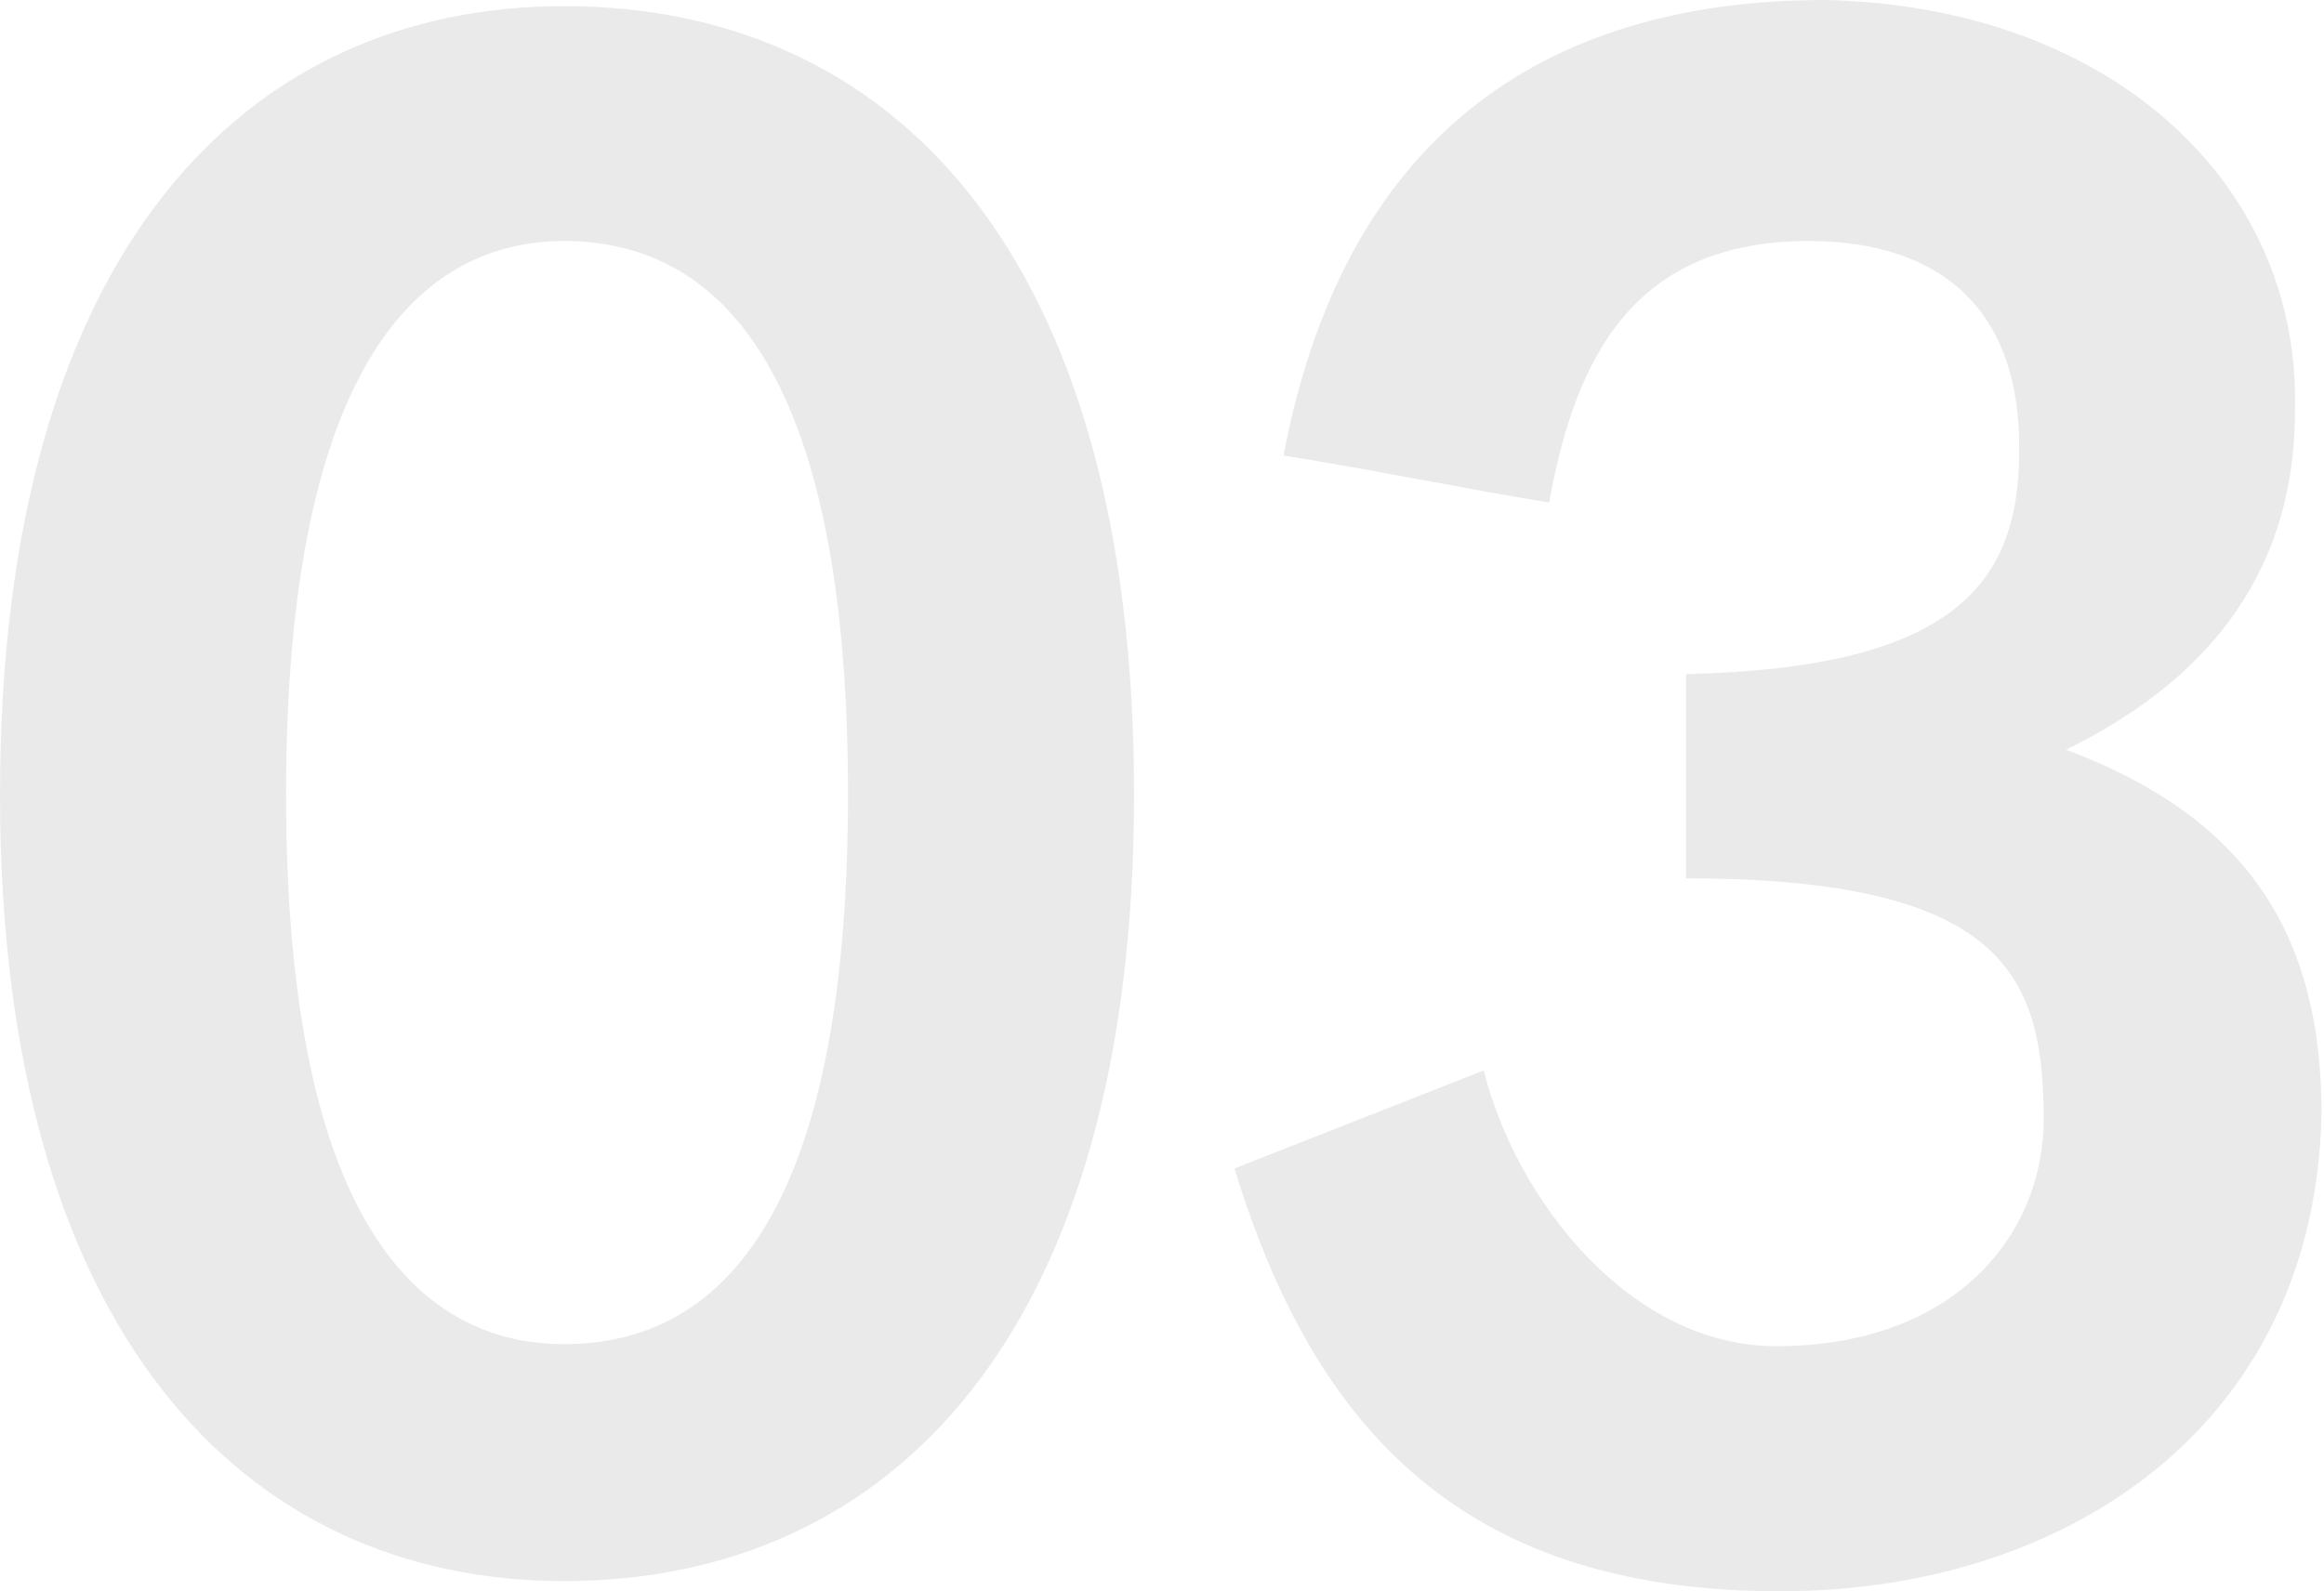 <svg width="146" height="100" viewBox="0 0 146 100" fill="none" xmlns="http://www.w3.org/2000/svg">
<g opacity="0.5">
<path opacity="0.2" d="M114.652 0C132.623 0.385 144.562 11.553 144.177 25.802C144.177 36.714 137.887 43.132 129.799 47.112C141.096 51.348 145.846 58.665 145.846 69.962C145.46 89.602 129.799 100 111.828 100C92.315 100 82.688 90.244 77.553 73.427L93.214 67.266C95.268 75.481 102.457 84.596 111.571 84.596C122.867 84.596 128.387 77.535 128.387 70.347C128.387 61.361 125.948 55.199 105.923 55.199V42.362C122.867 41.977 126.847 36.585 126.847 28.37C126.975 19.512 121.969 15.148 113.625 15.148C102.713 15.148 98.991 22.336 97.322 31.579C91.802 30.68 86.282 29.525 80.634 28.626C84.356 8.986 96.552 0 114.652 0Z" fill="#333333"/>
<path opacity="0.2" d="M71.245 49.935C71.245 83.825 55.969 99.358 35.43 99.358C15.404 99.358 0 83.825 0 49.935C0 15.789 15.404 0.385 35.43 0.385C55.969 0.385 71.245 15.789 71.245 49.935ZM53.273 49.935C53.273 22.593 44.801 15.147 35.43 15.147C26.573 15.147 17.972 22.593 17.972 49.935C17.972 77.15 26.573 84.467 35.43 84.467C44.801 84.467 53.273 77.15 53.273 49.935Z" fill="#333333"/>
</g>
</svg>
